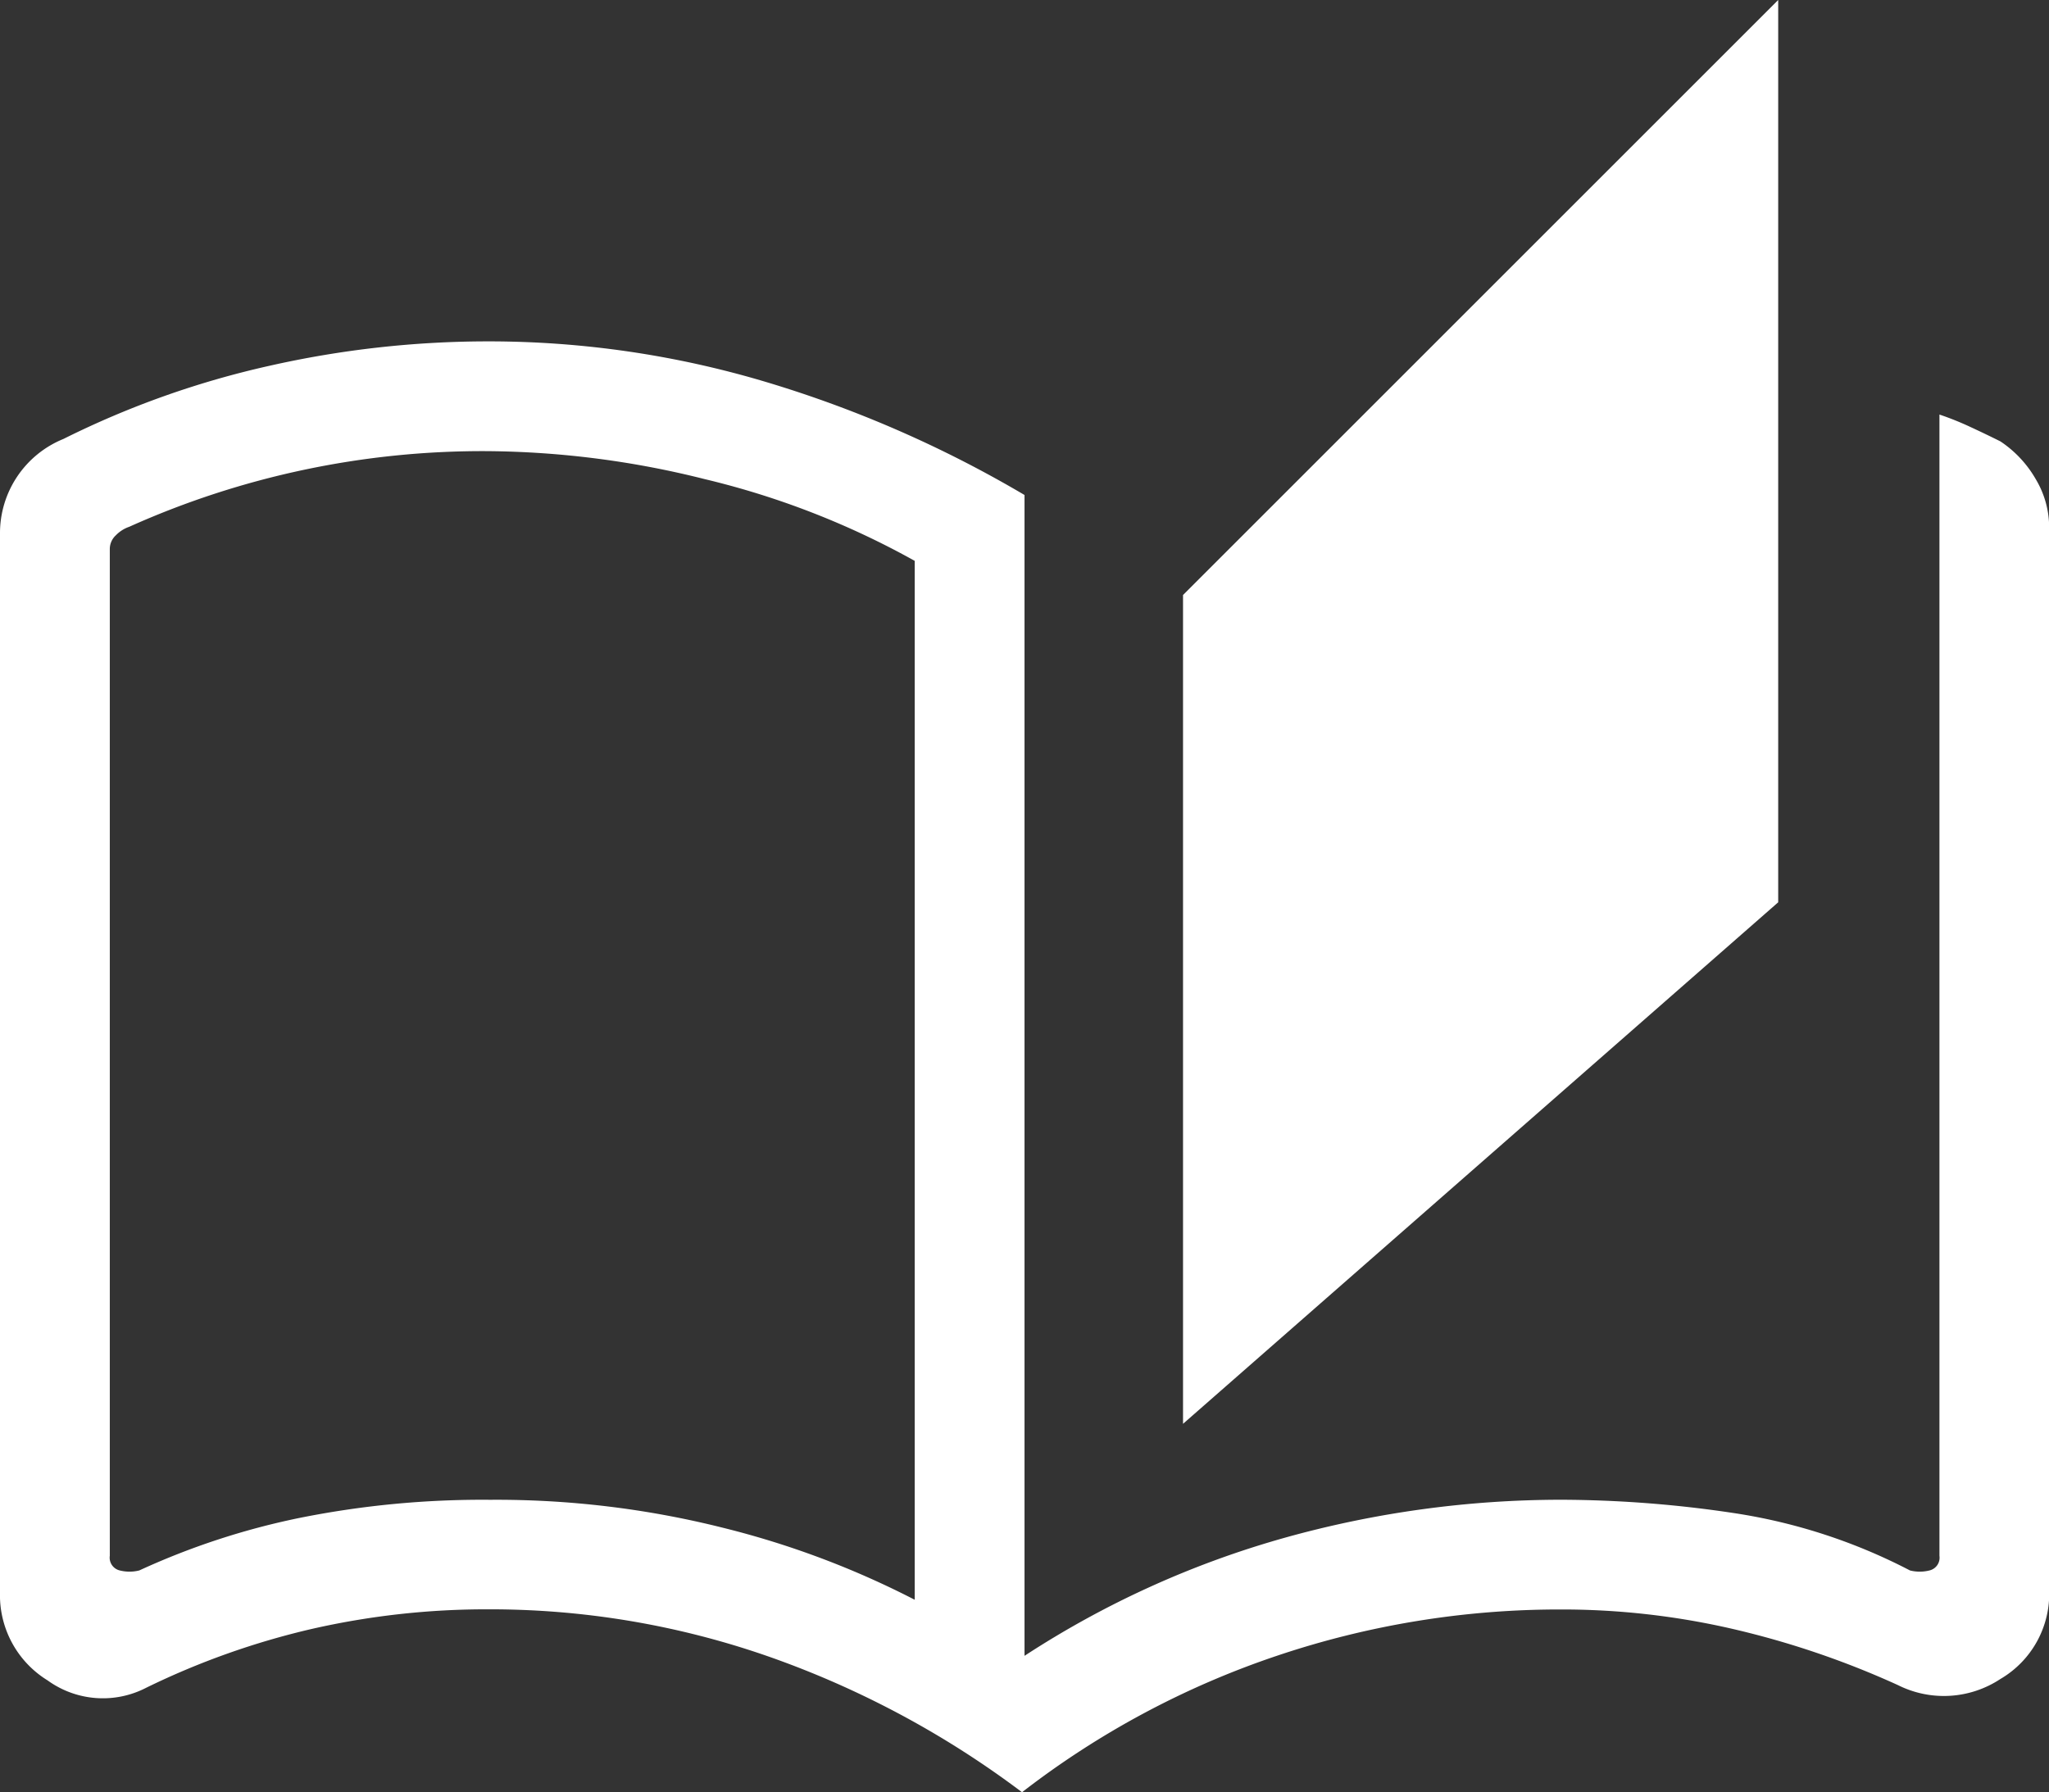 <svg xmlns="http://www.w3.org/2000/svg" width="41.147" height="36.003" viewBox="0 0 41.147 36.003">
  <rect x="0" y="0" width="41.147" height="36.003" fill="#333333" stroke="none"/>
  <path id="auto_stories_FILL0_wght300_GRAD0_opsz48" d="M23.524,38a18.788,18.788,0,0,0-5.07-2.719,16.943,16.943,0,0,0-5.658-.955,15.778,15.778,0,0,0-3.527.392A15.564,15.564,0,0,0,5.939,35.9a1.894,1.894,0,0,1-1.984-.147A2.008,2.008,0,0,1,3,33.987V12.727a2.042,2.042,0,0,1,1.274-1.91,18.084,18.084,0,0,1,4.139-1.47,19.937,19.937,0,0,1,4.384-.49,19.408,19.408,0,0,1,5.56.808,23.423,23.423,0,0,1,5.217,2.278V35.26a18.883,18.883,0,0,1,5.241-2.376,20.661,20.661,0,0,1,5.535-.759,23.668,23.668,0,0,1,3.478.269,11.311,11.311,0,0,1,3.527,1.151.8.8,0,0,0,.392,0,.263.263,0,0,0,.2-.294V10.327a5.975,5.975,0,0,1,.612.245q.318.147.612.294a2.261,2.261,0,0,1,.71.759,1.884,1.884,0,0,1,.269.955V33.938a1.981,1.981,0,0,1-.98,1.788,2.058,2.058,0,0,1-2.057.122A17.561,17.561,0,0,0,37.8,34.721a15.238,15.238,0,0,0-3.453-.392,17.785,17.785,0,0,0-5.707.931A17.438,17.438,0,0,0,23.524,38Zm3.233-7.4V13.952L38.709,2V20.124Zm-5.388,3.527V13.266a16.515,16.515,0,0,0-4.213-1.641,18.366,18.366,0,0,0-4.36-.563,17.321,17.321,0,0,0-7.2,1.519.687.687,0,0,0-.269.171.375.375,0,0,0-.122.269v20.23a.263.263,0,0,0,.2.294.8.8,0,0,0,.392,0A14.791,14.791,0,0,1,9,32.493a18.637,18.637,0,0,1,3.845-.367,18.645,18.645,0,0,1,4.678.563A17.639,17.639,0,0,1,21.369,34.134Zm0,0v0Z" transform="translate(-3 -2)" fill="#fff"/>
</svg>
